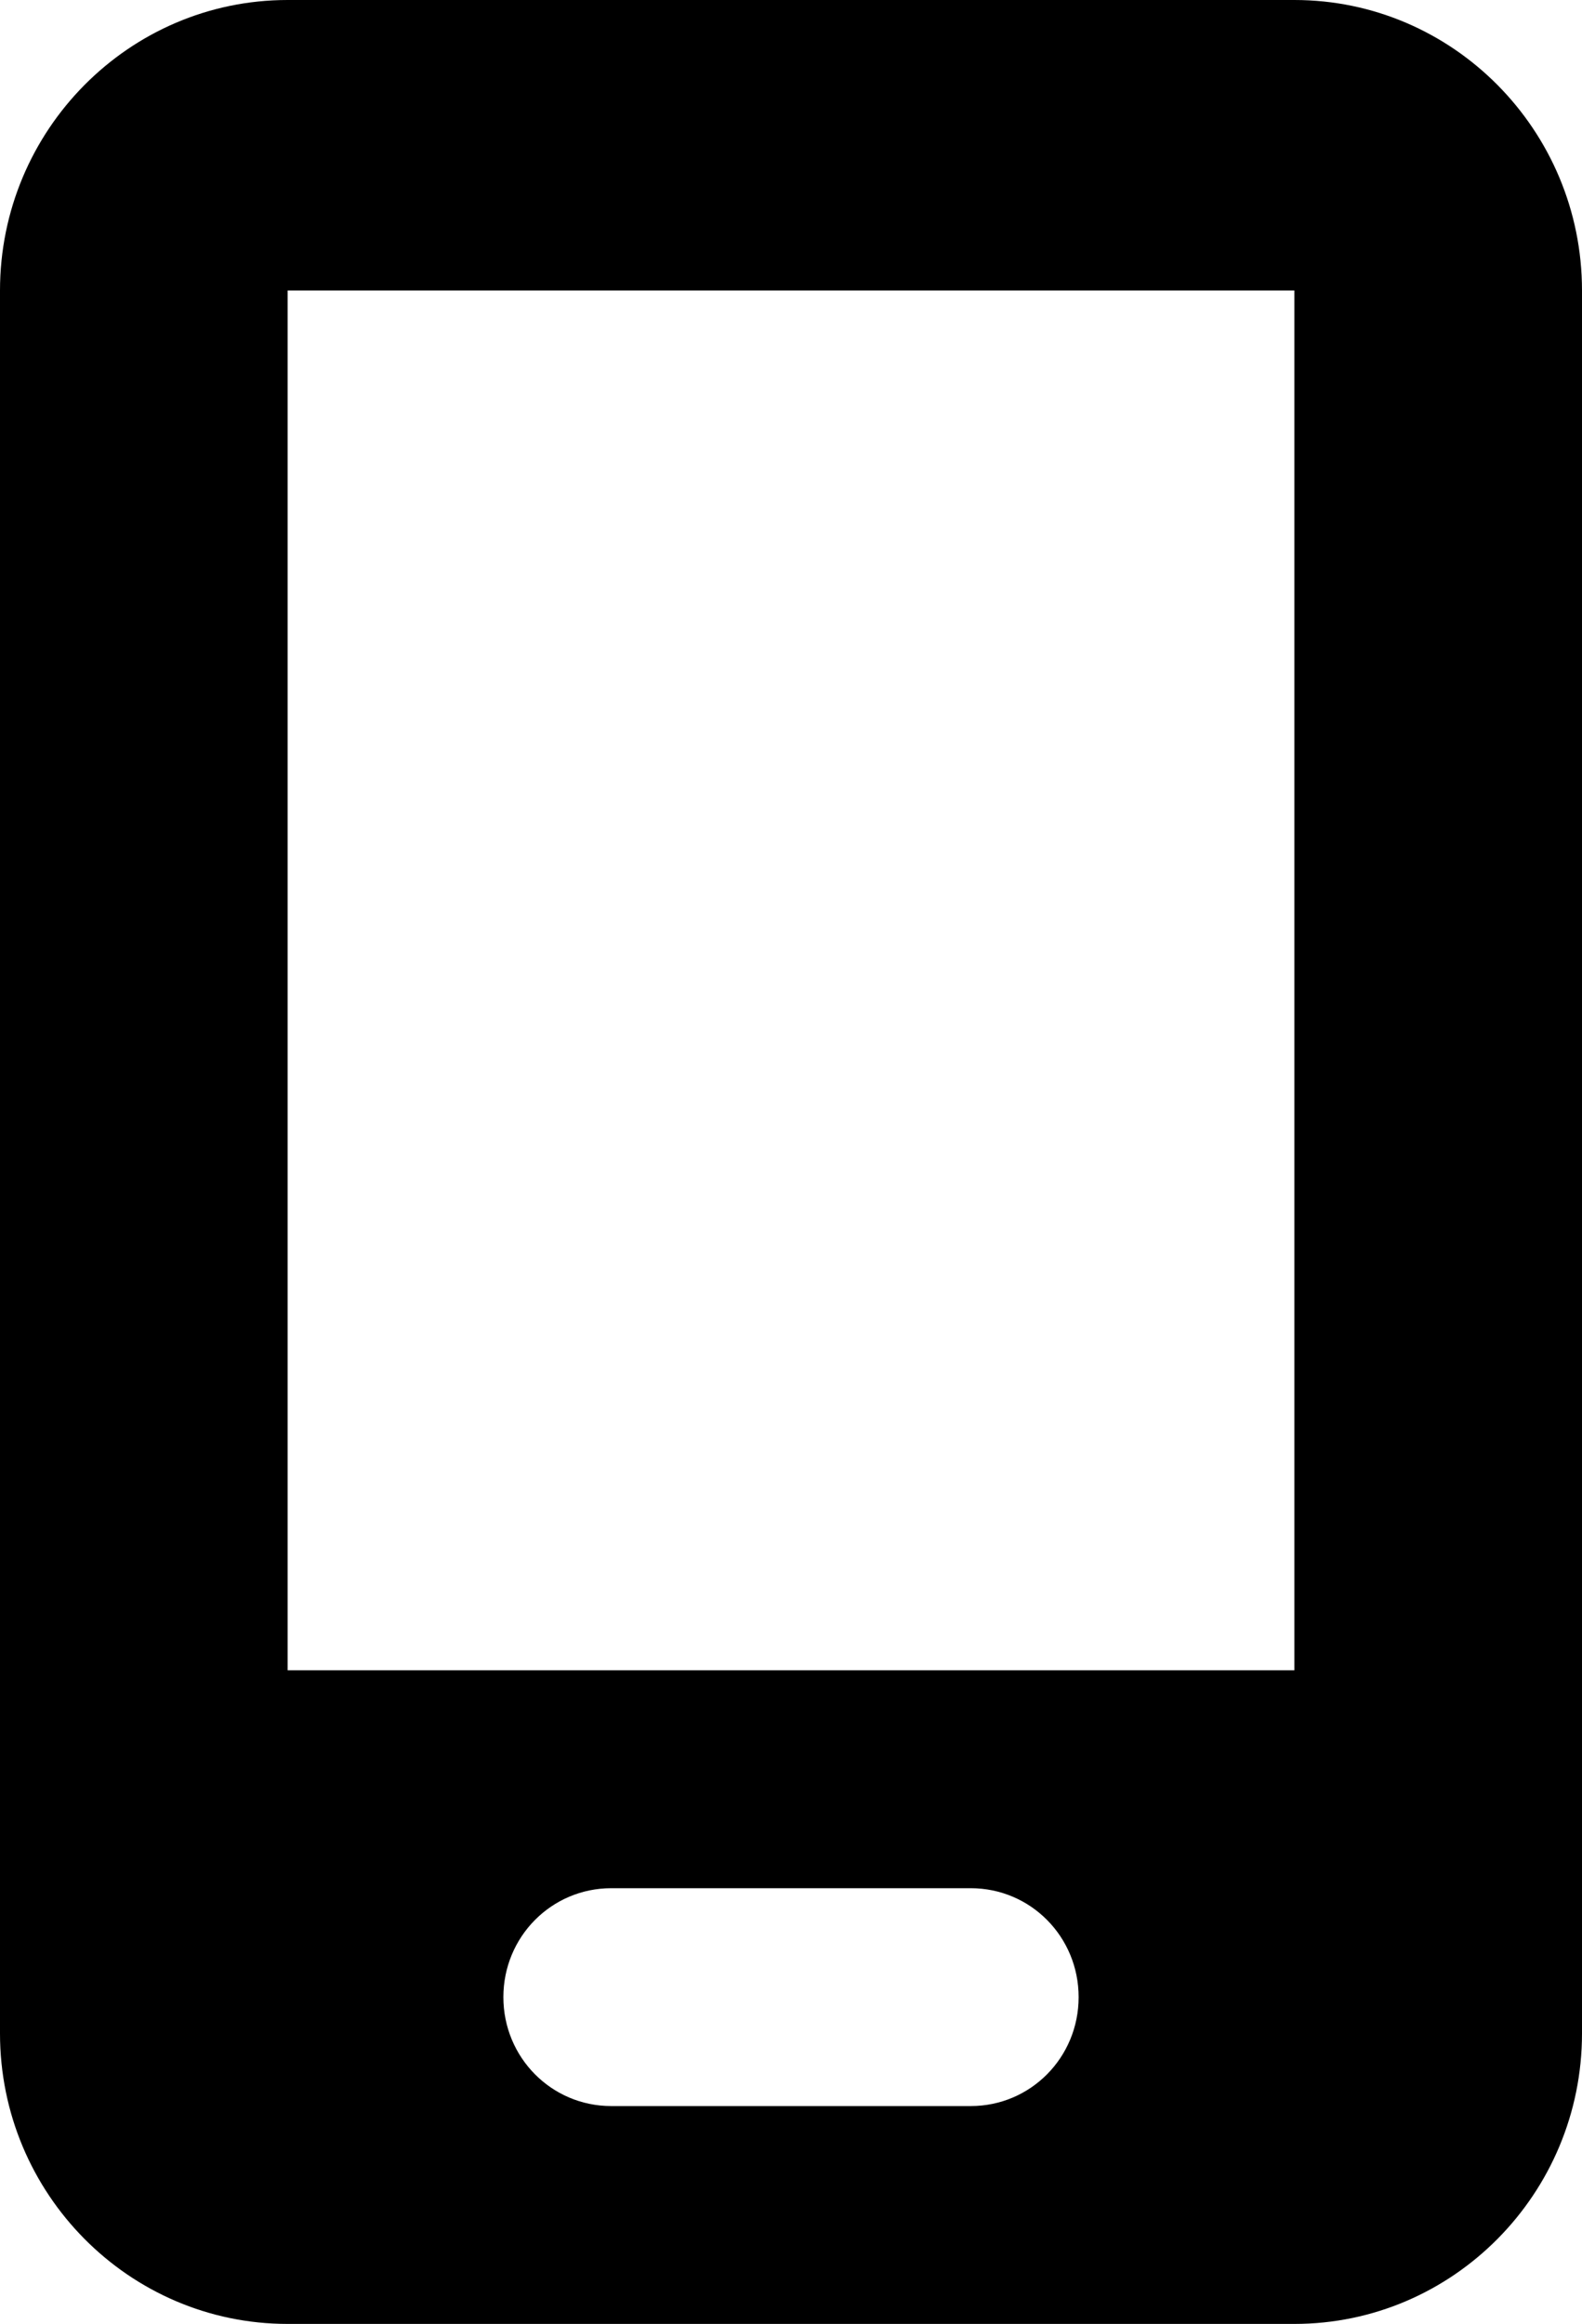 <svg width="32" height="47" viewBox="0 0 32 47" fill="none" xmlns="http://www.w3.org/2000/svg">
<path d="M0 5.875C0 2.635 2.609 0 5.818 0H26.182C29.391 0 32 2.635 32 5.875V41.125C32 44.365 29.391 47 26.182 47H5.818C2.609 47 0 44.365 0 41.125V5.875ZM10.182 40.391C10.182 41.611 11.155 42.594 12.364 42.594H19.636C20.846 42.594 21.818 41.611 21.818 40.391C21.818 39.17 20.846 38.188 19.636 38.188H12.364C11.155 38.188 10.182 39.17 10.182 40.391ZM26.182 5.875H5.818V33.781H26.182V5.875Z" fill="black"/>
</svg>
